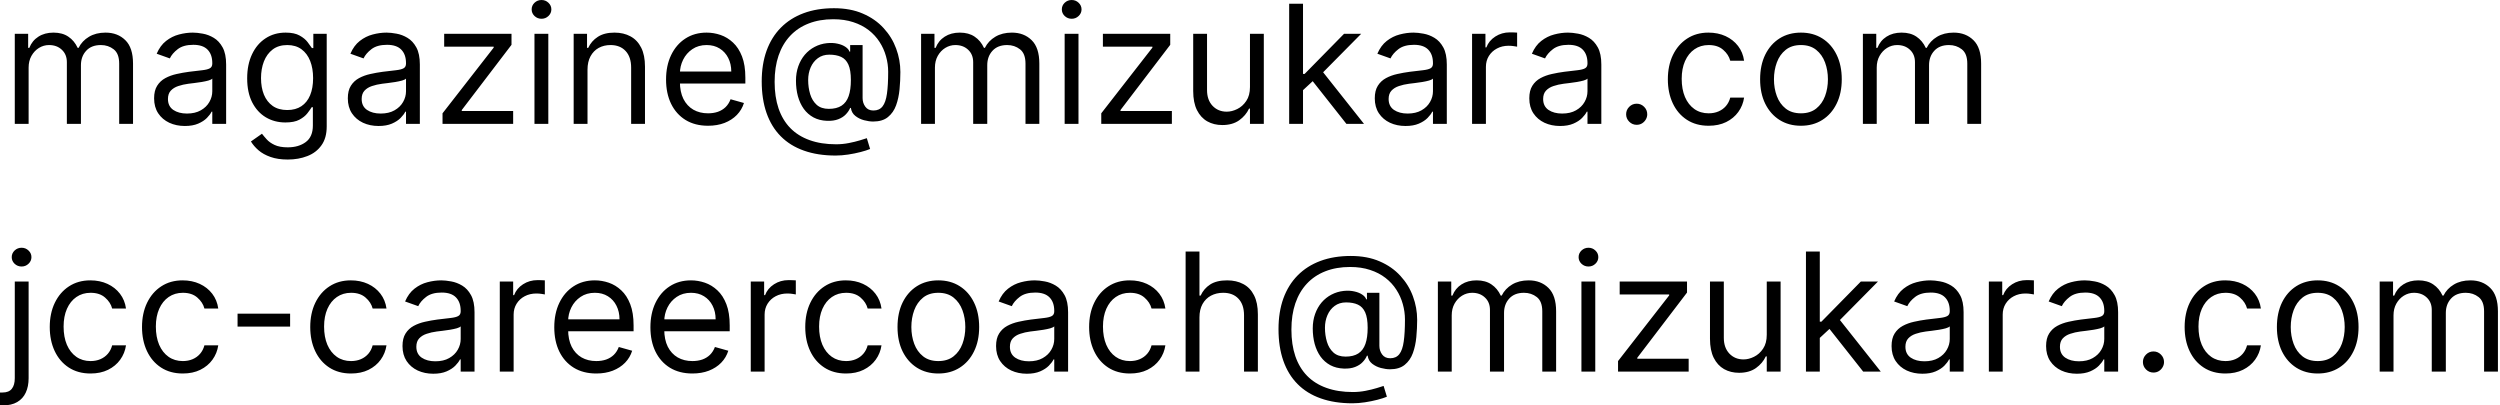 <?xml version="1.0" encoding="UTF-8"?> <svg xmlns="http://www.w3.org/2000/svg" width="333" height="54" viewBox="0 0 333 54" fill="none"><path d="M1.969 16.5V4.5H3.75V6.375H3.906C4.156 5.734 4.56 5.237 5.117 4.883C5.674 4.523 6.344 4.344 7.125 4.344C7.917 4.344 8.576 4.523 9.102 4.883C9.633 5.237 10.047 5.734 10.344 6.375H10.469C10.776 5.755 11.237 5.263 11.852 4.898C12.466 4.529 13.203 4.344 14.062 4.344C15.135 4.344 16.013 4.68 16.695 5.352C17.378 6.018 17.719 7.057 17.719 8.469V16.5H15.875V8.469C15.875 7.583 15.633 6.951 15.148 6.57C14.664 6.19 14.094 6 13.438 6C12.594 6 11.94 6.255 11.477 6.766C11.013 7.271 10.781 7.911 10.781 8.688V16.5H8.906V8.281C8.906 7.599 8.685 7.049 8.242 6.633C7.799 6.211 7.229 6 6.531 6C6.052 6 5.604 6.128 5.188 6.383C4.776 6.638 4.443 6.992 4.188 7.445C3.938 7.893 3.812 8.411 3.812 9V16.5H1.969ZM24.621 16.781C23.861 16.781 23.171 16.638 22.551 16.352C21.931 16.06 21.439 15.641 21.074 15.094C20.71 14.542 20.527 13.875 20.527 13.094C20.527 12.406 20.663 11.849 20.934 11.422C21.204 10.99 21.566 10.651 22.02 10.406C22.473 10.162 22.973 9.979 23.52 9.859C24.072 9.734 24.626 9.635 25.184 9.562C25.913 9.469 26.504 9.398 26.957 9.352C27.415 9.299 27.749 9.214 27.957 9.094C28.171 8.974 28.277 8.766 28.277 8.469V8.406C28.277 7.635 28.066 7.036 27.645 6.609C27.228 6.182 26.595 5.969 25.746 5.969C24.866 5.969 24.176 6.161 23.676 6.547C23.176 6.932 22.824 7.344 22.621 7.781L20.871 7.156C21.184 6.427 21.6 5.859 22.121 5.453C22.647 5.042 23.22 4.755 23.84 4.594C24.465 4.427 25.079 4.344 25.684 4.344C26.069 4.344 26.512 4.391 27.012 4.484C27.517 4.573 28.004 4.758 28.473 5.039C28.947 5.32 29.34 5.745 29.652 6.312C29.965 6.88 30.121 7.641 30.121 8.594V16.5H28.277V14.875H28.184C28.059 15.135 27.85 15.414 27.559 15.711C27.267 16.008 26.879 16.26 26.395 16.469C25.91 16.677 25.319 16.781 24.621 16.781ZM24.902 15.125C25.631 15.125 26.246 14.982 26.746 14.695C27.251 14.409 27.631 14.039 27.887 13.586C28.147 13.133 28.277 12.656 28.277 12.156V10.469C28.199 10.562 28.027 10.648 27.762 10.727C27.501 10.8 27.199 10.865 26.855 10.922C26.517 10.974 26.186 11.021 25.863 11.062C25.546 11.099 25.288 11.13 25.09 11.156C24.611 11.219 24.163 11.32 23.746 11.461C23.335 11.596 23.001 11.802 22.746 12.078C22.496 12.349 22.371 12.719 22.371 13.188C22.371 13.828 22.608 14.312 23.082 14.641C23.561 14.963 24.168 15.125 24.902 15.125ZM38.33 21.25C37.44 21.25 36.674 21.135 36.033 20.906C35.393 20.682 34.859 20.385 34.432 20.016C34.01 19.651 33.674 19.26 33.424 18.844L34.893 17.812C35.059 18.031 35.27 18.281 35.525 18.562C35.781 18.849 36.13 19.096 36.572 19.305C37.02 19.518 37.606 19.625 38.33 19.625C39.299 19.625 40.098 19.391 40.728 18.922C41.359 18.453 41.674 17.719 41.674 16.719V14.281H41.518C41.382 14.5 41.19 14.771 40.94 15.094C40.695 15.412 40.34 15.695 39.877 15.945C39.419 16.19 38.799 16.312 38.018 16.312C37.049 16.312 36.179 16.083 35.408 15.625C34.643 15.167 34.036 14.5 33.588 13.625C33.145 12.75 32.924 11.688 32.924 10.438C32.924 9.208 33.14 8.138 33.572 7.227C34.005 6.31 34.606 5.602 35.377 5.102C36.148 4.596 37.038 4.344 38.049 4.344C38.83 4.344 39.45 4.474 39.908 4.734C40.372 4.99 40.726 5.281 40.971 5.609C41.221 5.932 41.413 6.198 41.549 6.406H41.736V4.5H43.518V16.844C43.518 17.875 43.283 18.713 42.815 19.359C42.351 20.01 41.726 20.487 40.94 20.789C40.158 21.096 39.288 21.25 38.33 21.25ZM38.268 14.656C39.007 14.656 39.632 14.487 40.143 14.148C40.653 13.81 41.041 13.323 41.307 12.688C41.572 12.052 41.705 11.292 41.705 10.406C41.705 9.542 41.575 8.779 41.315 8.117C41.054 7.456 40.669 6.938 40.158 6.562C39.648 6.188 39.018 6 38.268 6C37.486 6 36.835 6.198 36.315 6.594C35.799 6.99 35.411 7.521 35.15 8.188C34.895 8.854 34.768 9.594 34.768 10.406C34.768 11.24 34.898 11.977 35.158 12.617C35.424 13.253 35.815 13.753 36.33 14.117C36.851 14.477 37.497 14.656 38.268 14.656ZM50.424 16.781C49.663 16.781 48.973 16.638 48.353 16.352C47.734 16.06 47.242 15.641 46.877 15.094C46.512 14.542 46.33 13.875 46.33 13.094C46.33 12.406 46.465 11.849 46.736 11.422C47.007 10.99 47.369 10.651 47.822 10.406C48.275 10.162 48.775 9.979 49.322 9.859C49.874 9.734 50.429 9.635 50.986 9.562C51.715 9.469 52.307 9.398 52.76 9.352C53.218 9.299 53.551 9.214 53.76 9.094C53.973 8.974 54.08 8.766 54.08 8.469V8.406C54.08 7.635 53.869 7.036 53.447 6.609C53.031 6.182 52.398 5.969 51.549 5.969C50.669 5.969 49.978 6.161 49.478 6.547C48.978 6.932 48.627 7.344 48.424 7.781L46.674 7.156C46.986 6.427 47.403 5.859 47.924 5.453C48.45 5.042 49.023 4.755 49.643 4.594C50.268 4.427 50.882 4.344 51.486 4.344C51.872 4.344 52.315 4.391 52.815 4.484C53.32 4.573 53.807 4.758 54.275 5.039C54.749 5.32 55.143 5.745 55.455 6.312C55.768 6.88 55.924 7.641 55.924 8.594V16.5H54.08V14.875H53.986C53.861 15.135 53.653 15.414 53.361 15.711C53.07 16.008 52.682 16.26 52.197 16.469C51.713 16.677 51.122 16.781 50.424 16.781ZM50.705 15.125C51.434 15.125 52.049 14.982 52.549 14.695C53.054 14.409 53.434 14.039 53.69 13.586C53.95 13.133 54.08 12.656 54.08 12.156V10.469C54.002 10.562 53.83 10.648 53.565 10.727C53.304 10.8 53.002 10.865 52.658 10.922C52.32 10.974 51.989 11.021 51.666 11.062C51.348 11.099 51.09 11.13 50.893 11.156C50.413 11.219 49.965 11.32 49.549 11.461C49.137 11.596 48.804 11.802 48.549 12.078C48.299 12.349 48.174 12.719 48.174 13.188C48.174 13.828 48.411 14.312 48.885 14.641C49.364 14.963 49.971 15.125 50.705 15.125ZM58.945 16.5V15.094L65.758 6.344V6.219H59.164V4.5H68.133V5.969L61.508 14.656V14.781H68.352V16.5H58.945ZM71.191 16.5V4.5H73.035V16.5H71.191ZM72.129 2.5C71.769 2.5 71.46 2.378 71.199 2.133C70.944 1.888 70.816 1.594 70.816 1.25C70.816 0.906 70.944 0.612 71.199 0.367C71.46 0.122 71.769 0 72.129 0C72.488 0 72.796 0.122 73.051 0.367C73.311 0.612 73.441 0.906 73.441 1.25C73.441 1.594 73.311 1.888 73.051 2.133C72.796 2.378 72.488 2.5 72.129 2.5ZM78.256 9.281V16.5H76.412V4.5H78.193V6.375H78.35C78.631 5.766 79.058 5.276 79.631 4.906C80.204 4.531 80.943 4.344 81.85 4.344C82.662 4.344 83.373 4.51 83.982 4.844C84.592 5.172 85.066 5.672 85.404 6.344C85.743 7.01 85.912 7.854 85.912 8.875V16.5H84.068V9C84.068 8.057 83.824 7.323 83.334 6.797C82.844 6.266 82.172 6 81.318 6C80.73 6 80.204 6.128 79.74 6.383C79.282 6.638 78.92 7.01 78.654 7.5C78.389 7.99 78.256 8.583 78.256 9.281ZM94.312 16.75C93.156 16.75 92.159 16.495 91.32 15.984C90.487 15.469 89.844 14.75 89.391 13.828C88.943 12.901 88.719 11.823 88.719 10.594C88.719 9.365 88.943 8.281 89.391 7.344C89.844 6.401 90.474 5.667 91.281 5.141C92.094 4.609 93.042 4.344 94.125 4.344C94.75 4.344 95.367 4.448 95.977 4.656C96.586 4.865 97.141 5.203 97.641 5.672C98.141 6.135 98.539 6.75 98.836 7.516C99.133 8.281 99.281 9.224 99.281 10.344V11.125H90.031V9.531H97.406C97.406 8.854 97.271 8.25 97 7.719C96.734 7.188 96.354 6.768 95.859 6.461C95.37 6.154 94.792 6 94.125 6C93.391 6 92.755 6.182 92.219 6.547C91.688 6.906 91.279 7.375 90.992 7.953C90.706 8.531 90.562 9.151 90.562 9.812V10.875C90.562 11.781 90.719 12.55 91.031 13.18C91.349 13.805 91.789 14.281 92.352 14.609C92.914 14.932 93.568 15.094 94.312 15.094C94.797 15.094 95.234 15.026 95.625 14.891C96.021 14.75 96.362 14.542 96.648 14.266C96.935 13.984 97.156 13.635 97.312 13.219L99.094 13.719C98.906 14.323 98.591 14.854 98.148 15.312C97.706 15.766 97.159 16.12 96.508 16.375C95.857 16.625 95.125 16.75 94.312 16.75ZM111.305 20.719C109.711 20.719 108.302 20.5 107.078 20.062C105.854 19.63 104.826 18.992 103.992 18.148C103.159 17.305 102.529 16.271 102.102 15.047C101.674 13.823 101.461 12.422 101.461 10.844C101.461 9.318 101.677 7.953 102.109 6.75C102.547 5.547 103.18 4.526 104.008 3.688C104.841 2.844 105.852 2.201 107.039 1.758C108.232 1.315 109.581 1.094 111.086 1.094C112.549 1.094 113.831 1.333 114.93 1.812C116.034 2.286 116.956 2.93 117.695 3.742C118.44 4.549 118.997 5.458 119.367 6.469C119.742 7.479 119.93 8.521 119.93 9.594C119.93 10.349 119.893 11.115 119.82 11.891C119.747 12.667 119.594 13.38 119.359 14.031C119.125 14.677 118.763 15.198 118.273 15.594C117.789 15.99 117.133 16.188 116.305 16.188C115.94 16.188 115.539 16.13 115.102 16.016C114.664 15.901 114.276 15.711 113.938 15.445C113.599 15.18 113.398 14.823 113.336 14.375H113.242C113.117 14.677 112.924 14.963 112.664 15.234C112.409 15.505 112.073 15.721 111.656 15.883C111.245 16.044 110.742 16.115 110.148 16.094C109.471 16.068 108.875 15.917 108.359 15.641C107.844 15.359 107.411 14.979 107.063 14.5C106.719 14.016 106.458 13.456 106.281 12.82C106.109 12.18 106.023 11.49 106.023 10.75C106.023 10.047 106.128 9.404 106.336 8.82C106.544 8.237 106.833 7.727 107.203 7.289C107.578 6.852 108.016 6.503 108.516 6.242C109.021 5.977 109.565 5.812 110.148 5.75C110.669 5.698 111.143 5.721 111.57 5.82C111.997 5.914 112.349 6.057 112.625 6.25C112.901 6.438 113.076 6.646 113.148 6.875H113.242V6H114.898V13.062C114.898 13.5 115.021 13.885 115.266 14.219C115.51 14.552 115.867 14.719 116.336 14.719C116.867 14.719 117.273 14.537 117.555 14.172C117.841 13.807 118.036 13.245 118.141 12.484C118.25 11.724 118.305 10.75 118.305 9.562C118.305 8.865 118.208 8.177 118.016 7.5C117.828 6.818 117.542 6.18 117.156 5.586C116.776 4.992 116.294 4.469 115.711 4.016C115.128 3.562 114.443 3.208 113.656 2.953C112.875 2.693 111.987 2.562 110.992 2.562C109.768 2.562 108.672 2.753 107.703 3.133C106.74 3.508 105.919 4.057 105.242 4.781C104.57 5.5 104.057 6.375 103.703 7.406C103.354 8.432 103.18 9.599 103.18 10.906C103.18 12.234 103.354 13.414 103.703 14.445C104.057 15.477 104.578 16.346 105.266 17.055C105.958 17.763 106.815 18.299 107.836 18.664C108.857 19.034 110.034 19.219 111.367 19.219C111.94 19.219 112.505 19.164 113.063 19.055C113.62 18.945 114.112 18.826 114.539 18.695C114.966 18.565 115.273 18.469 115.461 18.406L115.898 19.844C115.576 19.979 115.154 20.115 114.633 20.25C114.117 20.385 113.565 20.497 112.977 20.586C112.393 20.674 111.836 20.719 111.305 20.719ZM110.398 14.5C111.096 14.5 111.661 14.359 112.094 14.078C112.526 13.797 112.841 13.372 113.039 12.805C113.237 12.237 113.336 11.521 113.336 10.656C113.336 9.781 113.227 9.099 113.008 8.609C112.789 8.12 112.466 7.776 112.039 7.578C111.612 7.38 111.086 7.281 110.461 7.281C109.867 7.281 109.359 7.438 108.938 7.75C108.521 8.057 108.201 8.469 107.977 8.984C107.758 9.495 107.648 10.052 107.648 10.656C107.648 11.323 107.737 11.95 107.914 12.539C108.091 13.122 108.38 13.596 108.781 13.961C109.182 14.32 109.721 14.5 110.398 14.5ZM122.689 16.5V4.5H124.471V6.375H124.627C124.877 5.734 125.281 5.237 125.838 4.883C126.395 4.523 127.064 4.344 127.846 4.344C128.637 4.344 129.296 4.523 129.822 4.883C130.354 5.237 130.768 5.734 131.064 6.375H131.189C131.497 5.755 131.958 5.263 132.572 4.898C133.187 4.529 133.924 4.344 134.783 4.344C135.856 4.344 136.734 4.68 137.416 5.352C138.098 6.018 138.439 7.057 138.439 8.469V16.5H136.596V8.469C136.596 7.583 136.354 6.951 135.869 6.57C135.385 6.19 134.814 6 134.158 6C133.314 6 132.661 6.255 132.197 6.766C131.734 7.271 131.502 7.911 131.502 8.688V16.5H129.627V8.281C129.627 7.599 129.406 7.049 128.963 6.633C128.52 6.211 127.95 6 127.252 6C126.773 6 126.325 6.128 125.908 6.383C125.497 6.638 125.163 6.992 124.908 7.445C124.658 7.893 124.533 8.411 124.533 9V16.5H122.689ZM141.811 16.5V4.5H143.654V16.5H141.811ZM142.748 2.5C142.389 2.5 142.079 2.378 141.818 2.133C141.563 1.888 141.436 1.594 141.436 1.25C141.436 0.906 141.563 0.612 141.818 0.367C142.079 0.122 142.389 0 142.748 0C143.107 0 143.415 0.122 143.67 0.367C143.93 0.612 144.061 0.906 144.061 1.25C144.061 1.594 143.93 1.888 143.67 2.133C143.415 2.378 143.107 2.5 142.748 2.5ZM146.688 16.5V15.094L153.5 6.344V6.219H146.906V4.5H155.875V5.969L149.25 14.656V14.781H156.094V16.5H146.688ZM166.496 11.594V4.5H168.34V16.5H166.496V14.469H166.371C166.09 15.078 165.652 15.596 165.059 16.023C164.465 16.445 163.715 16.656 162.809 16.656C162.059 16.656 161.392 16.492 160.809 16.164C160.225 15.831 159.767 15.331 159.434 14.664C159.1 13.992 158.934 13.146 158.934 12.125V4.5H160.777V12C160.777 12.875 161.022 13.573 161.512 14.094C162.007 14.615 162.637 14.875 163.402 14.875C163.861 14.875 164.327 14.758 164.801 14.523C165.28 14.289 165.681 13.93 166.004 13.445C166.332 12.961 166.496 12.344 166.496 11.594ZM173.436 12.125L173.404 9.844H173.779L179.029 4.5H181.311L175.717 10.156H175.561L173.436 12.125ZM171.717 16.5V0.5H173.561V16.5H171.717ZM179.342 16.5L174.654 10.562L175.967 9.281L181.686 16.5H179.342ZM187.215 16.781C186.454 16.781 185.764 16.638 185.145 16.352C184.525 16.06 184.033 15.641 183.668 15.094C183.303 14.542 183.121 13.875 183.121 13.094C183.121 12.406 183.257 11.849 183.527 11.422C183.798 10.99 184.16 10.651 184.613 10.406C185.066 10.162 185.566 9.979 186.113 9.859C186.665 9.734 187.22 9.635 187.777 9.562C188.507 9.469 189.098 9.398 189.551 9.352C190.009 9.299 190.342 9.214 190.551 9.094C190.764 8.974 190.871 8.766 190.871 8.469V8.406C190.871 7.635 190.66 7.036 190.238 6.609C189.822 6.182 189.189 5.969 188.34 5.969C187.46 5.969 186.77 6.161 186.27 6.547C185.77 6.932 185.418 7.344 185.215 7.781L183.465 7.156C183.777 6.427 184.194 5.859 184.715 5.453C185.241 5.042 185.814 4.755 186.434 4.594C187.059 4.427 187.673 4.344 188.277 4.344C188.663 4.344 189.105 4.391 189.605 4.484C190.111 4.573 190.598 4.758 191.066 5.039C191.54 5.32 191.934 5.745 192.246 6.312C192.559 6.88 192.715 7.641 192.715 8.594V16.5H190.871V14.875H190.777C190.652 15.135 190.444 15.414 190.152 15.711C189.861 16.008 189.473 16.26 188.988 16.469C188.504 16.677 187.913 16.781 187.215 16.781ZM187.496 15.125C188.225 15.125 188.84 14.982 189.34 14.695C189.845 14.409 190.225 14.039 190.48 13.586C190.741 13.133 190.871 12.656 190.871 12.156V10.469C190.793 10.562 190.621 10.648 190.355 10.727C190.095 10.8 189.793 10.865 189.449 10.922C189.111 10.974 188.78 11.021 188.457 11.062C188.139 11.099 187.882 11.13 187.684 11.156C187.204 11.219 186.757 11.32 186.34 11.461C185.928 11.596 185.595 11.802 185.34 12.078C185.09 12.349 184.965 12.719 184.965 13.188C184.965 13.828 185.202 14.312 185.676 14.641C186.155 14.963 186.762 15.125 187.496 15.125ZM196.08 16.5V4.5H197.861V6.312H197.986C198.205 5.719 198.601 5.237 199.174 4.867C199.747 4.497 200.393 4.312 201.111 4.312C201.247 4.312 201.416 4.315 201.619 4.32C201.822 4.326 201.976 4.333 202.08 4.344V6.219C202.018 6.203 201.874 6.18 201.65 6.148C201.432 6.112 201.2 6.094 200.955 6.094C200.372 6.094 199.851 6.216 199.393 6.461C198.939 6.701 198.58 7.034 198.314 7.461C198.054 7.883 197.924 8.365 197.924 8.906V16.5H196.08ZM207.797 16.781C207.036 16.781 206.346 16.638 205.727 16.352C205.107 16.06 204.615 15.641 204.25 15.094C203.885 14.542 203.703 13.875 203.703 13.094C203.703 12.406 203.839 11.849 204.109 11.422C204.38 10.99 204.742 10.651 205.195 10.406C205.648 10.162 206.148 9.979 206.695 9.859C207.247 9.734 207.802 9.635 208.359 9.562C209.089 9.469 209.68 9.398 210.133 9.352C210.591 9.299 210.924 9.214 211.133 9.094C211.346 8.974 211.453 8.766 211.453 8.469V8.406C211.453 7.635 211.242 7.036 210.82 6.609C210.404 6.182 209.771 5.969 208.922 5.969C208.042 5.969 207.352 6.161 206.852 6.547C206.352 6.932 206 7.344 205.797 7.781L204.047 7.156C204.359 6.427 204.776 5.859 205.297 5.453C205.823 5.042 206.396 4.755 207.016 4.594C207.641 4.427 208.255 4.344 208.859 4.344C209.245 4.344 209.688 4.391 210.188 4.484C210.693 4.573 211.18 4.758 211.648 5.039C212.122 5.32 212.516 5.745 212.828 6.312C213.141 6.88 213.297 7.641 213.297 8.594V16.5H211.453V14.875H211.359C211.234 15.135 211.026 15.414 210.734 15.711C210.443 16.008 210.055 16.26 209.57 16.469C209.086 16.677 208.495 16.781 207.797 16.781ZM208.078 15.125C208.807 15.125 209.422 14.982 209.922 14.695C210.427 14.409 210.807 14.039 211.062 13.586C211.323 13.133 211.453 12.656 211.453 12.156V10.469C211.375 10.562 211.203 10.648 210.938 10.727C210.677 10.8 210.375 10.865 210.031 10.922C209.693 10.974 209.362 11.021 209.039 11.062C208.721 11.099 208.464 11.13 208.266 11.156C207.786 11.219 207.339 11.32 206.922 11.461C206.51 11.596 206.177 11.802 205.922 12.078C205.672 12.349 205.547 12.719 205.547 13.188C205.547 13.828 205.784 14.312 206.258 14.641C206.737 14.963 207.344 15.125 208.078 15.125ZM218.006 16.625C217.62 16.625 217.29 16.487 217.014 16.211C216.738 15.935 216.6 15.604 216.6 15.219C216.6 14.833 216.738 14.503 217.014 14.227C217.29 13.95 217.62 13.812 218.006 13.812C218.391 13.812 218.722 13.95 218.998 14.227C219.274 14.503 219.412 14.833 219.412 15.219C219.412 15.474 219.347 15.708 219.217 15.922C219.092 16.135 218.923 16.307 218.709 16.438C218.501 16.562 218.266 16.625 218.006 16.625ZM227.596 16.75C226.471 16.75 225.502 16.484 224.689 15.953C223.877 15.422 223.252 14.69 222.814 13.758C222.377 12.825 222.158 11.76 222.158 10.562C222.158 9.344 222.382 8.268 222.83 7.336C223.283 6.398 223.913 5.667 224.721 5.141C225.533 4.609 226.481 4.344 227.564 4.344C228.408 4.344 229.169 4.5 229.846 4.812C230.523 5.125 231.077 5.562 231.51 6.125C231.942 6.688 232.21 7.344 232.314 8.094H230.471C230.33 7.547 230.018 7.062 229.533 6.641C229.054 6.214 228.408 6 227.596 6C226.877 6 226.247 6.188 225.705 6.562C225.169 6.932 224.749 7.456 224.447 8.133C224.15 8.805 224.002 9.594 224.002 10.5C224.002 11.427 224.148 12.234 224.439 12.922C224.736 13.609 225.153 14.143 225.689 14.523C226.231 14.904 226.867 15.094 227.596 15.094C228.075 15.094 228.51 15.01 228.9 14.844C229.291 14.677 229.622 14.438 229.893 14.125C230.163 13.812 230.356 13.438 230.471 13H232.314C232.21 13.708 231.952 14.346 231.541 14.914C231.135 15.477 230.596 15.925 229.924 16.258C229.257 16.586 228.481 16.75 227.596 16.75ZM239.885 16.75C238.801 16.75 237.851 16.492 237.033 15.977C236.221 15.461 235.585 14.74 235.127 13.812C234.674 12.885 234.447 11.802 234.447 10.562C234.447 9.312 234.674 8.221 235.127 7.289C235.585 6.357 236.221 5.633 237.033 5.117C237.851 4.602 238.801 4.344 239.885 4.344C240.968 4.344 241.916 4.602 242.729 5.117C243.546 5.633 244.182 6.357 244.635 7.289C245.093 8.221 245.322 9.312 245.322 10.562C245.322 11.802 245.093 12.885 244.635 13.812C244.182 14.74 243.546 15.461 242.729 15.977C241.916 16.492 240.968 16.75 239.885 16.75ZM239.885 15.094C240.708 15.094 241.385 14.883 241.916 14.461C242.447 14.039 242.84 13.484 243.096 12.797C243.351 12.109 243.479 11.365 243.479 10.562C243.479 9.76 243.351 9.013 243.096 8.32C242.84 7.628 242.447 7.068 241.916 6.641C241.385 6.214 240.708 6 239.885 6C239.062 6 238.385 6.214 237.854 6.641C237.322 7.068 236.929 7.628 236.674 8.32C236.419 9.013 236.291 9.76 236.291 10.562C236.291 11.365 236.419 12.109 236.674 12.797C236.929 13.484 237.322 14.039 237.854 14.461C238.385 14.883 239.062 15.094 239.885 15.094ZM248.137 16.5V4.5H249.918V6.375H250.074C250.324 5.734 250.728 5.237 251.285 4.883C251.842 4.523 252.512 4.344 253.293 4.344C254.085 4.344 254.743 4.523 255.27 4.883C255.801 5.237 256.215 5.734 256.512 6.375H256.637C256.944 5.755 257.405 5.263 258.02 4.898C258.634 4.529 259.371 4.344 260.23 4.344C261.303 4.344 262.181 4.68 262.863 5.352C263.546 6.018 263.887 7.057 263.887 8.469V16.5H262.043V8.469C262.043 7.583 261.801 6.951 261.316 6.57C260.832 6.19 260.262 6 259.605 6C258.762 6 258.108 6.255 257.645 6.766C257.181 7.271 256.949 7.911 256.949 8.688V16.5H255.074V8.281C255.074 7.599 254.853 7.049 254.41 6.633C253.967 6.211 253.397 6 252.699 6C252.22 6 251.772 6.128 251.355 6.383C250.944 6.638 250.611 6.992 250.355 7.445C250.105 7.893 249.98 8.411 249.98 9V16.5H248.137ZM1.969 37.5H3.812V50.375C3.812 51.115 3.685 51.755 3.43 52.297C3.18 52.839 2.799 53.258 2.289 53.555C1.784 53.852 1.146 54 0.375 54C0.312 54 0.25 54 0.188 54C0.125 54 0.062 54 -1.86265e-08 54V52.281C0.062 52.281 0.12 52.281 0.172 52.281C0.224 52.281 0.281 52.281 0.344 52.281C0.906 52.281 1.318 52.115 1.578 51.781C1.839 51.453 1.969 50.984 1.969 50.375V37.5ZM2.875 35.5C2.516 35.5 2.206 35.378 1.945 35.133C1.69 34.888 1.562 34.594 1.562 34.25C1.562 33.906 1.69 33.612 1.945 33.367C2.206 33.122 2.516 33 2.875 33C3.234 33 3.542 33.122 3.797 33.367C4.057 33.612 4.188 33.906 4.188 34.25C4.188 34.594 4.057 34.888 3.797 35.133C3.542 35.378 3.234 35.5 2.875 35.5ZM12.065 49.75C10.94 49.75 9.971 49.484 9.158 48.953C8.346 48.422 7.721 47.69 7.283 46.758C6.846 45.825 6.627 44.76 6.627 43.562C6.627 42.344 6.851 41.268 7.299 40.336C7.752 39.398 8.382 38.667 9.189 38.141C10.002 37.609 10.95 37.344 12.033 37.344C12.877 37.344 13.637 37.5 14.315 37.812C14.992 38.125 15.546 38.562 15.979 39.125C16.411 39.688 16.679 40.344 16.783 41.094H14.94C14.799 40.547 14.486 40.062 14.002 39.641C13.523 39.214 12.877 39 12.065 39C11.346 39 10.716 39.188 10.174 39.562C9.637 39.932 9.218 40.456 8.916 41.133C8.619 41.805 8.471 42.594 8.471 43.5C8.471 44.427 8.617 45.234 8.908 45.922C9.205 46.609 9.622 47.143 10.158 47.523C10.7 47.904 11.335 48.094 12.065 48.094C12.544 48.094 12.979 48.01 13.369 47.844C13.76 47.677 14.091 47.438 14.361 47.125C14.632 46.812 14.825 46.438 14.94 46H16.783C16.679 46.708 16.421 47.346 16.01 47.914C15.604 48.477 15.065 48.925 14.393 49.258C13.726 49.586 12.95 49.75 12.065 49.75ZM24.354 49.75C23.229 49.75 22.26 49.484 21.447 48.953C20.635 48.422 20.01 47.69 19.572 46.758C19.135 45.825 18.916 44.76 18.916 43.562C18.916 42.344 19.14 41.268 19.588 40.336C20.041 39.398 20.671 38.667 21.479 38.141C22.291 37.609 23.239 37.344 24.322 37.344C25.166 37.344 25.926 37.5 26.604 37.812C27.281 38.125 27.835 38.562 28.268 39.125C28.7 39.688 28.968 40.344 29.072 41.094H27.229C27.088 40.547 26.775 40.062 26.291 39.641C25.812 39.214 25.166 39 24.354 39C23.635 39 23.005 39.188 22.463 39.562C21.926 39.932 21.507 40.456 21.205 41.133C20.908 41.805 20.76 42.594 20.76 43.5C20.76 44.427 20.906 45.234 21.197 45.922C21.494 46.609 21.911 47.143 22.447 47.523C22.989 47.904 23.624 48.094 24.354 48.094C24.833 48.094 25.268 48.01 25.658 47.844C26.049 47.677 26.38 47.438 26.65 47.125C26.921 46.812 27.114 46.438 27.229 46H29.072C28.968 46.708 28.71 47.346 28.299 47.914C27.893 48.477 27.354 48.925 26.682 49.258C26.015 49.586 25.239 49.75 24.354 49.75ZM38.643 41.781V43.5H31.643V41.781H38.643ZM46.762 49.75C45.637 49.75 44.668 49.484 43.855 48.953C43.043 48.422 42.418 47.69 41.98 46.758C41.543 45.825 41.324 44.76 41.324 43.562C41.324 42.344 41.548 41.268 41.996 40.336C42.449 39.398 43.079 38.667 43.887 38.141C44.699 37.609 45.647 37.344 46.73 37.344C47.574 37.344 48.335 37.5 49.012 37.812C49.689 38.125 50.243 38.562 50.676 39.125C51.108 39.688 51.376 40.344 51.48 41.094H49.637C49.496 40.547 49.184 40.062 48.699 39.641C48.22 39.214 47.574 39 46.762 39C46.043 39 45.413 39.188 44.871 39.562C44.335 39.932 43.915 40.456 43.613 41.133C43.316 41.805 43.168 42.594 43.168 43.5C43.168 44.427 43.314 45.234 43.605 45.922C43.902 46.609 44.319 47.143 44.855 47.523C45.397 47.904 46.033 48.094 46.762 48.094C47.241 48.094 47.676 48.01 48.066 47.844C48.457 47.677 48.788 47.438 49.059 47.125C49.329 46.812 49.522 46.438 49.637 46H51.48C51.376 46.708 51.118 47.346 50.707 47.914C50.301 48.477 49.762 48.925 49.09 49.258C48.423 49.586 47.647 49.75 46.762 49.75ZM57.707 49.781C56.947 49.781 56.257 49.638 55.637 49.352C55.017 49.06 54.525 48.641 54.16 48.094C53.796 47.542 53.613 46.875 53.613 46.094C53.613 45.406 53.749 44.849 54.02 44.422C54.29 43.99 54.652 43.651 55.105 43.406C55.559 43.161 56.059 42.979 56.605 42.859C57.158 42.734 57.712 42.635 58.27 42.562C58.999 42.469 59.59 42.398 60.043 42.352C60.501 42.3 60.835 42.214 61.043 42.094C61.257 41.974 61.363 41.766 61.363 41.469V41.406C61.363 40.635 61.152 40.036 60.73 39.609C60.314 39.182 59.681 38.969 58.832 38.969C57.952 38.969 57.262 39.161 56.762 39.547C56.262 39.932 55.91 40.344 55.707 40.781L53.957 40.156C54.27 39.427 54.686 38.859 55.207 38.453C55.733 38.042 56.306 37.755 56.926 37.594C57.551 37.427 58.165 37.344 58.77 37.344C59.155 37.344 59.598 37.391 60.098 37.484C60.603 37.573 61.09 37.758 61.559 38.039C62.033 38.32 62.426 38.745 62.738 39.312C63.051 39.88 63.207 40.641 63.207 41.594V49.5H61.363V47.875H61.27C61.145 48.135 60.936 48.414 60.645 48.711C60.353 49.008 59.965 49.26 59.48 49.469C58.996 49.677 58.405 49.781 57.707 49.781ZM57.988 48.125C58.717 48.125 59.332 47.982 59.832 47.695C60.337 47.409 60.717 47.039 60.973 46.586C61.233 46.133 61.363 45.656 61.363 45.156V43.469C61.285 43.562 61.113 43.648 60.848 43.727C60.587 43.8 60.285 43.865 59.941 43.922C59.603 43.974 59.272 44.021 58.949 44.062C58.632 44.099 58.374 44.13 58.176 44.156C57.697 44.219 57.249 44.32 56.832 44.461C56.421 44.596 56.087 44.802 55.832 45.078C55.582 45.349 55.457 45.719 55.457 46.188C55.457 46.828 55.694 47.312 56.168 47.641C56.647 47.964 57.254 48.125 57.988 48.125ZM66.572 49.5V37.5H68.353V39.312H68.478C68.697 38.719 69.093 38.237 69.666 37.867C70.239 37.497 70.885 37.312 71.603 37.312C71.739 37.312 71.908 37.315 72.111 37.32C72.314 37.325 72.468 37.333 72.572 37.344V39.219C72.51 39.203 72.367 39.18 72.143 39.148C71.924 39.112 71.692 39.094 71.447 39.094C70.864 39.094 70.343 39.216 69.885 39.461C69.432 39.7 69.072 40.034 68.807 40.461C68.546 40.883 68.416 41.365 68.416 41.906V49.5H66.572ZM79.424 49.75C78.268 49.75 77.27 49.495 76.432 48.984C75.598 48.469 74.955 47.75 74.502 46.828C74.054 45.901 73.83 44.823 73.83 43.594C73.83 42.365 74.054 41.281 74.502 40.344C74.955 39.401 75.585 38.667 76.393 38.141C77.205 37.609 78.153 37.344 79.236 37.344C79.861 37.344 80.478 37.448 81.088 37.656C81.697 37.865 82.252 38.203 82.752 38.672C83.252 39.135 83.65 39.75 83.947 40.516C84.244 41.281 84.393 42.224 84.393 43.344V44.125H75.143V42.531H82.518C82.518 41.854 82.382 41.25 82.111 40.719C81.846 40.188 81.466 39.768 80.971 39.461C80.481 39.154 79.903 39 79.236 39C78.502 39 77.867 39.182 77.33 39.547C76.799 39.906 76.39 40.375 76.103 40.953C75.817 41.531 75.674 42.151 75.674 42.812V43.875C75.674 44.781 75.83 45.55 76.143 46.18C76.46 46.805 76.9 47.281 77.463 47.609C78.025 47.932 78.679 48.094 79.424 48.094C79.908 48.094 80.346 48.026 80.736 47.891C81.132 47.75 81.473 47.542 81.76 47.266C82.046 46.984 82.268 46.635 82.424 46.219L84.205 46.719C84.018 47.323 83.703 47.854 83.26 48.312C82.817 48.766 82.27 49.12 81.619 49.375C80.968 49.625 80.236 49.75 79.424 49.75ZM92.228 49.75C91.072 49.75 90.075 49.495 89.236 48.984C88.403 48.469 87.76 47.75 87.307 46.828C86.859 45.901 86.635 44.823 86.635 43.594C86.635 42.365 86.859 41.281 87.307 40.344C87.76 39.401 88.39 38.667 89.197 38.141C90.01 37.609 90.958 37.344 92.041 37.344C92.666 37.344 93.283 37.448 93.893 37.656C94.502 37.865 95.057 38.203 95.557 38.672C96.057 39.135 96.455 39.75 96.752 40.516C97.049 41.281 97.197 42.224 97.197 43.344V44.125H87.947V42.531H95.322C95.322 41.854 95.187 41.25 94.916 40.719C94.65 40.188 94.27 39.768 93.775 39.461C93.286 39.154 92.708 39 92.041 39C91.307 39 90.671 39.182 90.135 39.547C89.603 39.906 89.195 40.375 88.908 40.953C88.622 41.531 88.478 42.151 88.478 42.812V43.875C88.478 44.781 88.635 45.55 88.947 46.18C89.265 46.805 89.705 47.281 90.268 47.609C90.83 47.932 91.484 48.094 92.228 48.094C92.713 48.094 93.15 48.026 93.541 47.891C93.937 47.75 94.278 47.542 94.564 47.266C94.851 46.984 95.072 46.635 95.228 46.219L97.01 46.719C96.822 47.323 96.507 47.854 96.064 48.312C95.622 48.766 95.075 49.12 94.424 49.375C93.773 49.625 93.041 49.75 92.228 49.75ZM100.002 49.5V37.5H101.783V39.312H101.908C102.127 38.719 102.523 38.237 103.096 37.867C103.669 37.497 104.314 37.312 105.033 37.312C105.169 37.312 105.338 37.315 105.541 37.32C105.744 37.325 105.898 37.333 106.002 37.344V39.219C105.939 39.203 105.796 39.18 105.572 39.148C105.354 39.112 105.122 39.094 104.877 39.094C104.294 39.094 103.773 39.216 103.314 39.461C102.861 39.7 102.502 40.034 102.236 40.461C101.976 40.883 101.846 41.365 101.846 41.906V49.5H100.002ZM112.697 49.75C111.572 49.75 110.604 49.484 109.791 48.953C108.979 48.422 108.354 47.69 107.916 46.758C107.479 45.825 107.26 44.76 107.26 43.562C107.26 42.344 107.484 41.268 107.932 40.336C108.385 39.398 109.015 38.667 109.822 38.141C110.635 37.609 111.583 37.344 112.666 37.344C113.51 37.344 114.27 37.5 114.947 37.812C115.624 38.125 116.179 38.562 116.611 39.125C117.044 39.688 117.312 40.344 117.416 41.094H115.572C115.432 40.547 115.119 40.062 114.635 39.641C114.156 39.214 113.51 39 112.697 39C111.979 39 111.348 39.188 110.807 39.562C110.27 39.932 109.851 40.456 109.549 41.133C109.252 41.805 109.104 42.594 109.104 43.5C109.104 44.427 109.249 45.234 109.541 45.922C109.838 46.609 110.255 47.143 110.791 47.523C111.333 47.904 111.968 48.094 112.697 48.094C113.176 48.094 113.611 48.01 114.002 47.844C114.393 47.677 114.723 47.438 114.994 47.125C115.265 46.812 115.458 46.438 115.572 46H117.416C117.312 46.708 117.054 47.346 116.643 47.914C116.236 48.477 115.697 48.925 115.025 49.258C114.359 49.586 113.583 49.75 112.697 49.75ZM124.986 49.75C123.903 49.75 122.952 49.492 122.135 48.977C121.322 48.461 120.687 47.74 120.229 46.812C119.775 45.885 119.549 44.802 119.549 43.562C119.549 42.312 119.775 41.221 120.229 40.289C120.687 39.357 121.322 38.633 122.135 38.117C122.952 37.602 123.903 37.344 124.986 37.344C126.07 37.344 127.018 37.602 127.83 38.117C128.648 38.633 129.283 39.357 129.736 40.289C130.195 41.221 130.424 42.312 130.424 43.562C130.424 44.802 130.195 45.885 129.736 46.812C129.283 47.74 128.648 48.461 127.83 48.977C127.018 49.492 126.07 49.75 124.986 49.75ZM124.986 48.094C125.809 48.094 126.486 47.883 127.018 47.461C127.549 47.039 127.942 46.484 128.197 45.797C128.452 45.109 128.58 44.365 128.58 43.562C128.58 42.76 128.452 42.013 128.197 41.32C127.942 40.628 127.549 40.068 127.018 39.641C126.486 39.214 125.809 39 124.986 39C124.163 39 123.486 39.214 122.955 39.641C122.424 40.068 122.031 40.628 121.775 41.32C121.52 42.013 121.393 42.76 121.393 43.562C121.393 44.365 121.52 45.109 121.775 45.797C122.031 46.484 122.424 47.039 122.955 47.461C123.486 47.883 124.163 48.094 124.986 48.094ZM136.77 49.781C136.009 49.781 135.319 49.638 134.699 49.352C134.079 49.06 133.587 48.641 133.223 48.094C132.858 47.542 132.676 46.875 132.676 46.094C132.676 45.406 132.811 44.849 133.082 44.422C133.353 43.99 133.715 43.651 134.168 43.406C134.621 43.161 135.121 42.979 135.668 42.859C136.22 42.734 136.775 42.635 137.332 42.562C138.061 42.469 138.652 42.398 139.105 42.352C139.564 42.3 139.897 42.214 140.105 42.094C140.319 41.974 140.426 41.766 140.426 41.469V41.406C140.426 40.635 140.215 40.036 139.793 39.609C139.376 39.182 138.743 38.969 137.895 38.969C137.014 38.969 136.324 39.161 135.824 39.547C135.324 39.932 134.973 40.344 134.77 40.781L133.02 40.156C133.332 39.427 133.749 38.859 134.27 38.453C134.796 38.042 135.368 37.755 135.988 37.594C136.613 37.427 137.228 37.344 137.832 37.344C138.217 37.344 138.66 37.391 139.16 37.484C139.665 37.573 140.152 37.758 140.621 38.039C141.095 38.32 141.488 38.745 141.801 39.312C142.113 39.88 142.27 40.641 142.27 41.594V49.5H140.426V47.875H140.332C140.207 48.135 139.999 48.414 139.707 48.711C139.415 49.008 139.027 49.26 138.543 49.469C138.059 49.677 137.467 49.781 136.77 49.781ZM137.051 48.125C137.78 48.125 138.395 47.982 138.895 47.695C139.4 47.409 139.78 47.039 140.035 46.586C140.296 46.133 140.426 45.656 140.426 45.156V43.469C140.348 43.562 140.176 43.648 139.91 43.727C139.65 43.8 139.348 43.865 139.004 43.922C138.665 43.974 138.335 44.021 138.012 44.062C137.694 44.099 137.436 44.13 137.238 44.156C136.759 44.219 136.311 44.32 135.895 44.461C135.483 44.596 135.15 44.802 134.895 45.078C134.645 45.349 134.52 45.719 134.52 46.188C134.52 46.828 134.757 47.312 135.23 47.641C135.71 47.964 136.316 48.125 137.051 48.125ZM150.51 49.75C149.385 49.75 148.416 49.484 147.604 48.953C146.791 48.422 146.166 47.69 145.729 46.758C145.291 45.825 145.072 44.76 145.072 43.562C145.072 42.344 145.296 41.268 145.744 40.336C146.197 39.398 146.827 38.667 147.635 38.141C148.447 37.609 149.395 37.344 150.479 37.344C151.322 37.344 152.083 37.5 152.76 37.812C153.437 38.125 153.992 38.562 154.424 39.125C154.856 39.688 155.124 40.344 155.229 41.094H153.385C153.244 40.547 152.932 40.062 152.447 39.641C151.968 39.214 151.322 39 150.51 39C149.791 39 149.161 39.188 148.619 39.562C148.083 39.932 147.663 40.456 147.361 41.133C147.064 41.805 146.916 42.594 146.916 43.5C146.916 44.427 147.062 45.234 147.354 45.922C147.65 46.609 148.067 47.143 148.604 47.523C149.145 47.904 149.781 48.094 150.51 48.094C150.989 48.094 151.424 48.01 151.814 47.844C152.205 47.677 152.536 47.438 152.807 47.125C153.077 46.812 153.27 46.438 153.385 46H155.229C155.124 46.708 154.867 47.346 154.455 47.914C154.049 48.477 153.51 48.925 152.838 49.258C152.171 49.586 151.395 49.75 150.51 49.75ZM159.768 42.281V49.5H157.924V33.5H159.768V39.375H159.924C160.205 38.755 160.627 38.263 161.189 37.898C161.757 37.529 162.512 37.344 163.455 37.344C164.273 37.344 164.989 37.508 165.604 37.836C166.218 38.159 166.695 38.656 167.033 39.328C167.377 39.995 167.549 40.844 167.549 41.875V49.5H165.705V42C165.705 41.047 165.458 40.31 164.963 39.789C164.473 39.263 163.794 39 162.924 39C162.32 39 161.778 39.128 161.299 39.383C160.825 39.638 160.45 40.01 160.174 40.5C159.903 40.99 159.768 41.583 159.768 42.281ZM180.141 53.719C178.547 53.719 177.138 53.5 175.914 53.062C174.69 52.63 173.661 51.992 172.828 51.148C171.995 50.305 171.365 49.271 170.938 48.047C170.51 46.823 170.297 45.422 170.297 43.844C170.297 42.318 170.513 40.953 170.945 39.75C171.383 38.547 172.016 37.526 172.844 36.688C173.677 35.844 174.688 35.2 175.875 34.758C177.068 34.315 178.417 34.094 179.922 34.094C181.385 34.094 182.667 34.333 183.766 34.812C184.87 35.286 185.792 35.93 186.531 36.742C187.276 37.55 187.833 38.458 188.203 39.469C188.578 40.479 188.766 41.521 188.766 42.594C188.766 43.349 188.729 44.115 188.656 44.891C188.583 45.667 188.43 46.38 188.195 47.031C187.961 47.677 187.599 48.198 187.109 48.594C186.625 48.99 185.969 49.188 185.141 49.188C184.776 49.188 184.375 49.13 183.938 49.016C183.5 48.901 183.112 48.711 182.773 48.445C182.435 48.18 182.234 47.823 182.172 47.375H182.078C181.953 47.677 181.76 47.964 181.5 48.234C181.245 48.505 180.909 48.721 180.492 48.883C180.081 49.044 179.578 49.115 178.984 49.094C178.307 49.068 177.711 48.917 177.195 48.641C176.68 48.359 176.247 47.979 175.898 47.5C175.555 47.016 175.294 46.456 175.117 45.82C174.945 45.18 174.859 44.49 174.859 43.75C174.859 43.047 174.964 42.404 175.172 41.82C175.38 41.237 175.669 40.727 176.039 40.289C176.414 39.852 176.852 39.503 177.352 39.242C177.857 38.977 178.401 38.812 178.984 38.75C179.505 38.698 179.979 38.721 180.406 38.82C180.833 38.914 181.185 39.057 181.461 39.25C181.737 39.438 181.911 39.646 181.984 39.875H182.078V39H183.734V46.062C183.734 46.5 183.857 46.885 184.102 47.219C184.346 47.552 184.703 47.719 185.172 47.719C185.703 47.719 186.109 47.536 186.391 47.172C186.677 46.807 186.872 46.245 186.977 45.484C187.086 44.724 187.141 43.75 187.141 42.562C187.141 41.865 187.044 41.177 186.852 40.5C186.664 39.818 186.378 39.18 185.992 38.586C185.612 37.992 185.13 37.469 184.547 37.016C183.964 36.562 183.279 36.208 182.492 35.953C181.711 35.693 180.823 35.562 179.828 35.562C178.604 35.562 177.508 35.753 176.539 36.133C175.576 36.508 174.755 37.057 174.078 37.781C173.406 38.5 172.893 39.375 172.539 40.406C172.19 41.432 172.016 42.599 172.016 43.906C172.016 45.234 172.19 46.414 172.539 47.445C172.893 48.477 173.414 49.346 174.102 50.055C174.794 50.763 175.651 51.3 176.672 51.664C177.693 52.034 178.87 52.219 180.203 52.219C180.776 52.219 181.341 52.164 181.898 52.055C182.456 51.945 182.948 51.825 183.375 51.695C183.802 51.565 184.109 51.469 184.297 51.406L184.734 52.844C184.411 52.979 183.99 53.115 183.469 53.25C182.953 53.385 182.401 53.497 181.813 53.586C181.229 53.675 180.672 53.719 180.141 53.719ZM179.234 47.5C179.932 47.5 180.497 47.359 180.93 47.078C181.362 46.797 181.677 46.372 181.875 45.805C182.073 45.237 182.172 44.521 182.172 43.656C182.172 42.781 182.063 42.099 181.844 41.609C181.625 41.12 181.302 40.776 180.875 40.578C180.448 40.38 179.922 40.281 179.297 40.281C178.703 40.281 178.195 40.438 177.773 40.75C177.357 41.057 177.036 41.469 176.813 41.984C176.594 42.495 176.484 43.052 176.484 43.656C176.484 44.323 176.573 44.95 176.75 45.539C176.927 46.122 177.216 46.596 177.617 46.961C178.018 47.32 178.557 47.5 179.234 47.5ZM191.525 49.5V37.5H193.307V39.375H193.463C193.713 38.734 194.117 38.237 194.674 37.883C195.231 37.523 195.9 37.344 196.682 37.344C197.473 37.344 198.132 37.523 198.658 37.883C199.189 38.237 199.604 38.734 199.9 39.375H200.025C200.333 38.755 200.794 38.263 201.408 37.898C202.023 37.529 202.76 37.344 203.619 37.344C204.692 37.344 205.57 37.68 206.252 38.352C206.934 39.018 207.275 40.057 207.275 41.469V49.5H205.432V41.469C205.432 40.583 205.189 39.95 204.705 39.57C204.221 39.19 203.65 39 202.994 39C202.15 39 201.497 39.255 201.033 39.766C200.57 40.271 200.338 40.911 200.338 41.688V49.5H198.463V41.281C198.463 40.599 198.242 40.05 197.799 39.633C197.356 39.211 196.786 39 196.088 39C195.609 39 195.161 39.128 194.744 39.383C194.333 39.638 193.999 39.992 193.744 40.445C193.494 40.893 193.369 41.411 193.369 42V49.5H191.525ZM210.646 49.5V37.5H212.49V49.5H210.646ZM211.584 35.5C211.225 35.5 210.915 35.378 210.654 35.133C210.399 34.888 210.271 34.594 210.271 34.25C210.271 33.906 210.399 33.612 210.654 33.367C210.915 33.122 211.225 33 211.584 33C211.943 33 212.251 33.122 212.506 33.367C212.766 33.612 212.896 33.906 212.896 34.25C212.896 34.594 212.766 34.888 212.506 35.133C212.251 35.378 211.943 35.5 211.584 35.5ZM215.523 49.5V48.094L222.336 39.344V39.219H215.742V37.5H224.711V38.969L218.086 47.656V47.781H224.93V49.5H215.523ZM235.332 44.594V37.5H237.176V49.5H235.332V47.469H235.207C234.926 48.078 234.488 48.596 233.895 49.023C233.301 49.445 232.551 49.656 231.645 49.656C230.895 49.656 230.228 49.492 229.645 49.164C229.061 48.831 228.603 48.331 228.27 47.664C227.936 46.992 227.77 46.146 227.77 45.125V37.5H229.613V45C229.613 45.875 229.858 46.573 230.348 47.094C230.842 47.615 231.473 47.875 232.238 47.875C232.697 47.875 233.163 47.758 233.637 47.523C234.116 47.289 234.517 46.93 234.84 46.445C235.168 45.961 235.332 45.344 235.332 44.594ZM242.271 45.125L242.24 42.844H242.615L247.865 37.5H250.146L244.553 43.156H244.396L242.271 45.125ZM240.553 49.5V33.5H242.396V49.5H240.553ZM248.178 49.5L243.49 43.562L244.803 42.281L250.521 49.5H248.178ZM256.051 49.781C255.29 49.781 254.6 49.638 253.98 49.352C253.361 49.06 252.868 48.641 252.504 48.094C252.139 47.542 251.957 46.875 251.957 46.094C251.957 45.406 252.092 44.849 252.363 44.422C252.634 43.99 252.996 43.651 253.449 43.406C253.902 43.161 254.402 42.979 254.949 42.859C255.501 42.734 256.056 42.635 256.613 42.562C257.342 42.469 257.934 42.398 258.387 42.352C258.845 42.3 259.178 42.214 259.387 42.094C259.6 41.974 259.707 41.766 259.707 41.469V41.406C259.707 40.635 259.496 40.036 259.074 39.609C258.658 39.182 258.025 38.969 257.176 38.969C256.296 38.969 255.605 39.161 255.105 39.547C254.605 39.932 254.254 40.344 254.051 40.781L252.301 40.156C252.613 39.427 253.03 38.859 253.551 38.453C254.077 38.042 254.65 37.755 255.27 37.594C255.895 37.427 256.509 37.344 257.113 37.344C257.499 37.344 257.941 37.391 258.441 37.484C258.947 37.573 259.434 37.758 259.902 38.039C260.376 38.32 260.77 38.745 261.082 39.312C261.395 39.88 261.551 40.641 261.551 41.594V49.5H259.707V47.875H259.613C259.488 48.135 259.28 48.414 258.988 48.711C258.697 49.008 258.309 49.26 257.824 49.469C257.34 49.677 256.749 49.781 256.051 49.781ZM256.332 48.125C257.061 48.125 257.676 47.982 258.176 47.695C258.681 47.409 259.061 47.039 259.316 46.586C259.577 46.133 259.707 45.656 259.707 45.156V43.469C259.629 43.562 259.457 43.648 259.191 43.727C258.931 43.8 258.629 43.865 258.285 43.922C257.947 43.974 257.616 44.021 257.293 44.062C256.975 44.099 256.717 44.13 256.52 44.156C256.04 44.219 255.592 44.32 255.176 44.461C254.764 44.596 254.431 44.802 254.176 45.078C253.926 45.349 253.801 45.719 253.801 46.188C253.801 46.828 254.038 47.312 254.512 47.641C254.991 47.964 255.598 48.125 256.332 48.125ZM264.916 49.5V37.5H266.697V39.312H266.822C267.041 38.719 267.437 38.237 268.01 37.867C268.583 37.497 269.229 37.312 269.947 37.312C270.083 37.312 270.252 37.315 270.455 37.32C270.658 37.325 270.812 37.333 270.916 37.344V39.219C270.854 39.203 270.71 39.18 270.486 39.148C270.268 39.112 270.036 39.094 269.791 39.094C269.208 39.094 268.687 39.216 268.229 39.461C267.775 39.7 267.416 40.034 267.15 40.461C266.89 40.883 266.76 41.365 266.76 41.906V49.5H264.916ZM276.633 49.781C275.872 49.781 275.182 49.638 274.563 49.352C273.943 49.06 273.451 48.641 273.086 48.094C272.721 47.542 272.539 46.875 272.539 46.094C272.539 45.406 272.674 44.849 272.945 44.422C273.216 43.99 273.578 43.651 274.031 43.406C274.484 43.161 274.984 42.979 275.531 42.859C276.083 42.734 276.638 42.635 277.195 42.562C277.924 42.469 278.516 42.398 278.969 42.352C279.427 42.3 279.76 42.214 279.969 42.094C280.182 41.974 280.289 41.766 280.289 41.469V41.406C280.289 40.635 280.078 40.036 279.656 39.609C279.24 39.182 278.607 38.969 277.758 38.969C276.878 38.969 276.188 39.161 275.688 39.547C275.188 39.932 274.836 40.344 274.633 40.781L272.883 40.156C273.195 39.427 273.612 38.859 274.133 38.453C274.659 38.042 275.232 37.755 275.852 37.594C276.477 37.427 277.091 37.344 277.695 37.344C278.081 37.344 278.523 37.391 279.023 37.484C279.529 37.573 280.016 37.758 280.484 38.039C280.958 38.32 281.352 38.745 281.664 39.312C281.977 39.88 282.133 40.641 282.133 41.594V49.5H280.289V47.875H280.195C280.07 48.135 279.862 48.414 279.57 48.711C279.279 49.008 278.891 49.26 278.406 49.469C277.922 49.677 277.331 49.781 276.633 49.781ZM276.914 48.125C277.643 48.125 278.258 47.982 278.758 47.695C279.263 47.409 279.643 47.039 279.898 46.586C280.159 46.133 280.289 45.656 280.289 45.156V43.469C280.211 43.562 280.039 43.648 279.773 43.727C279.513 43.8 279.211 43.865 278.867 43.922C278.529 43.974 278.198 44.021 277.875 44.062C277.557 44.099 277.299 44.13 277.102 44.156C276.622 44.219 276.174 44.32 275.758 44.461C275.346 44.596 275.013 44.802 274.758 45.078C274.508 45.349 274.383 45.719 274.383 46.188C274.383 46.828 274.62 47.312 275.094 47.641C275.573 47.964 276.18 48.125 276.914 48.125ZM286.842 49.625C286.456 49.625 286.126 49.487 285.85 49.211C285.574 48.935 285.436 48.604 285.436 48.219C285.436 47.833 285.574 47.503 285.85 47.227C286.126 46.95 286.456 46.812 286.842 46.812C287.227 46.812 287.558 46.95 287.834 47.227C288.11 47.503 288.248 47.833 288.248 48.219C288.248 48.474 288.183 48.708 288.053 48.922C287.928 49.135 287.758 49.307 287.545 49.438C287.337 49.562 287.102 49.625 286.842 49.625ZM296.432 49.75C295.307 49.75 294.338 49.484 293.525 48.953C292.713 48.422 292.088 47.69 291.65 46.758C291.213 45.825 290.994 44.76 290.994 43.562C290.994 42.344 291.218 41.268 291.666 40.336C292.119 39.398 292.749 38.667 293.557 38.141C294.369 37.609 295.317 37.344 296.4 37.344C297.244 37.344 298.005 37.5 298.682 37.812C299.359 38.125 299.913 38.562 300.346 39.125C300.778 39.688 301.046 40.344 301.15 41.094H299.307C299.166 40.547 298.854 40.062 298.369 39.641C297.89 39.214 297.244 39 296.432 39C295.713 39 295.083 39.188 294.541 39.562C294.005 39.932 293.585 40.456 293.283 41.133C292.986 41.805 292.838 42.594 292.838 43.5C292.838 44.427 292.984 45.234 293.275 45.922C293.572 46.609 293.989 47.143 294.525 47.523C295.067 47.904 295.702 48.094 296.432 48.094C296.911 48.094 297.346 48.01 297.736 47.844C298.127 47.677 298.458 47.438 298.729 47.125C298.999 46.812 299.192 46.438 299.307 46H301.15C301.046 46.708 300.788 47.346 300.377 47.914C299.971 48.477 299.432 48.925 298.76 49.258C298.093 49.586 297.317 49.75 296.432 49.75ZM308.721 49.75C307.637 49.75 306.687 49.492 305.869 48.977C305.057 48.461 304.421 47.74 303.963 46.812C303.51 45.885 303.283 44.802 303.283 43.562C303.283 42.312 303.51 41.221 303.963 40.289C304.421 39.357 305.057 38.633 305.869 38.117C306.687 37.602 307.637 37.344 308.721 37.344C309.804 37.344 310.752 37.602 311.564 38.117C312.382 38.633 313.018 39.357 313.471 40.289C313.929 41.221 314.158 42.312 314.158 43.562C314.158 44.802 313.929 45.885 313.471 46.812C313.018 47.74 312.382 48.461 311.564 48.977C310.752 49.492 309.804 49.75 308.721 49.75ZM308.721 48.094C309.544 48.094 310.221 47.883 310.752 47.461C311.283 47.039 311.676 46.484 311.932 45.797C312.187 45.109 312.314 44.365 312.314 43.562C312.314 42.76 312.187 42.013 311.932 41.32C311.676 40.628 311.283 40.068 310.752 39.641C310.221 39.214 309.544 39 308.721 39C307.898 39 307.221 39.214 306.689 39.641C306.158 40.068 305.765 40.628 305.51 41.32C305.255 42.013 305.127 42.76 305.127 43.562C305.127 44.365 305.255 45.109 305.51 45.797C305.765 46.484 306.158 47.039 306.689 47.461C307.221 47.883 307.898 48.094 308.721 48.094ZM316.973 49.5V37.5H318.754V39.375H318.91C319.16 38.734 319.564 38.237 320.121 37.883C320.678 37.523 321.348 37.344 322.129 37.344C322.921 37.344 323.579 37.523 324.105 37.883C324.637 38.237 325.051 38.734 325.348 39.375H325.473C325.78 38.755 326.241 38.263 326.855 37.898C327.47 37.529 328.207 37.344 329.066 37.344C330.139 37.344 331.017 37.68 331.699 38.352C332.382 39.018 332.723 40.057 332.723 41.469V49.5H330.879V41.469C330.879 40.583 330.637 39.95 330.152 39.57C329.668 39.19 329.098 39 328.441 39C327.598 39 326.944 39.255 326.48 39.766C326.017 40.271 325.785 40.911 325.785 41.688V49.5H323.91V41.281C323.91 40.599 323.689 40.05 323.246 39.633C322.803 39.211 322.233 39 321.535 39C321.056 39 320.608 39.128 320.191 39.383C319.78 39.638 319.447 39.992 319.191 40.445C318.941 40.893 318.816 41.411 318.816 42V49.5H316.973Z" fill="black"></path></svg> 